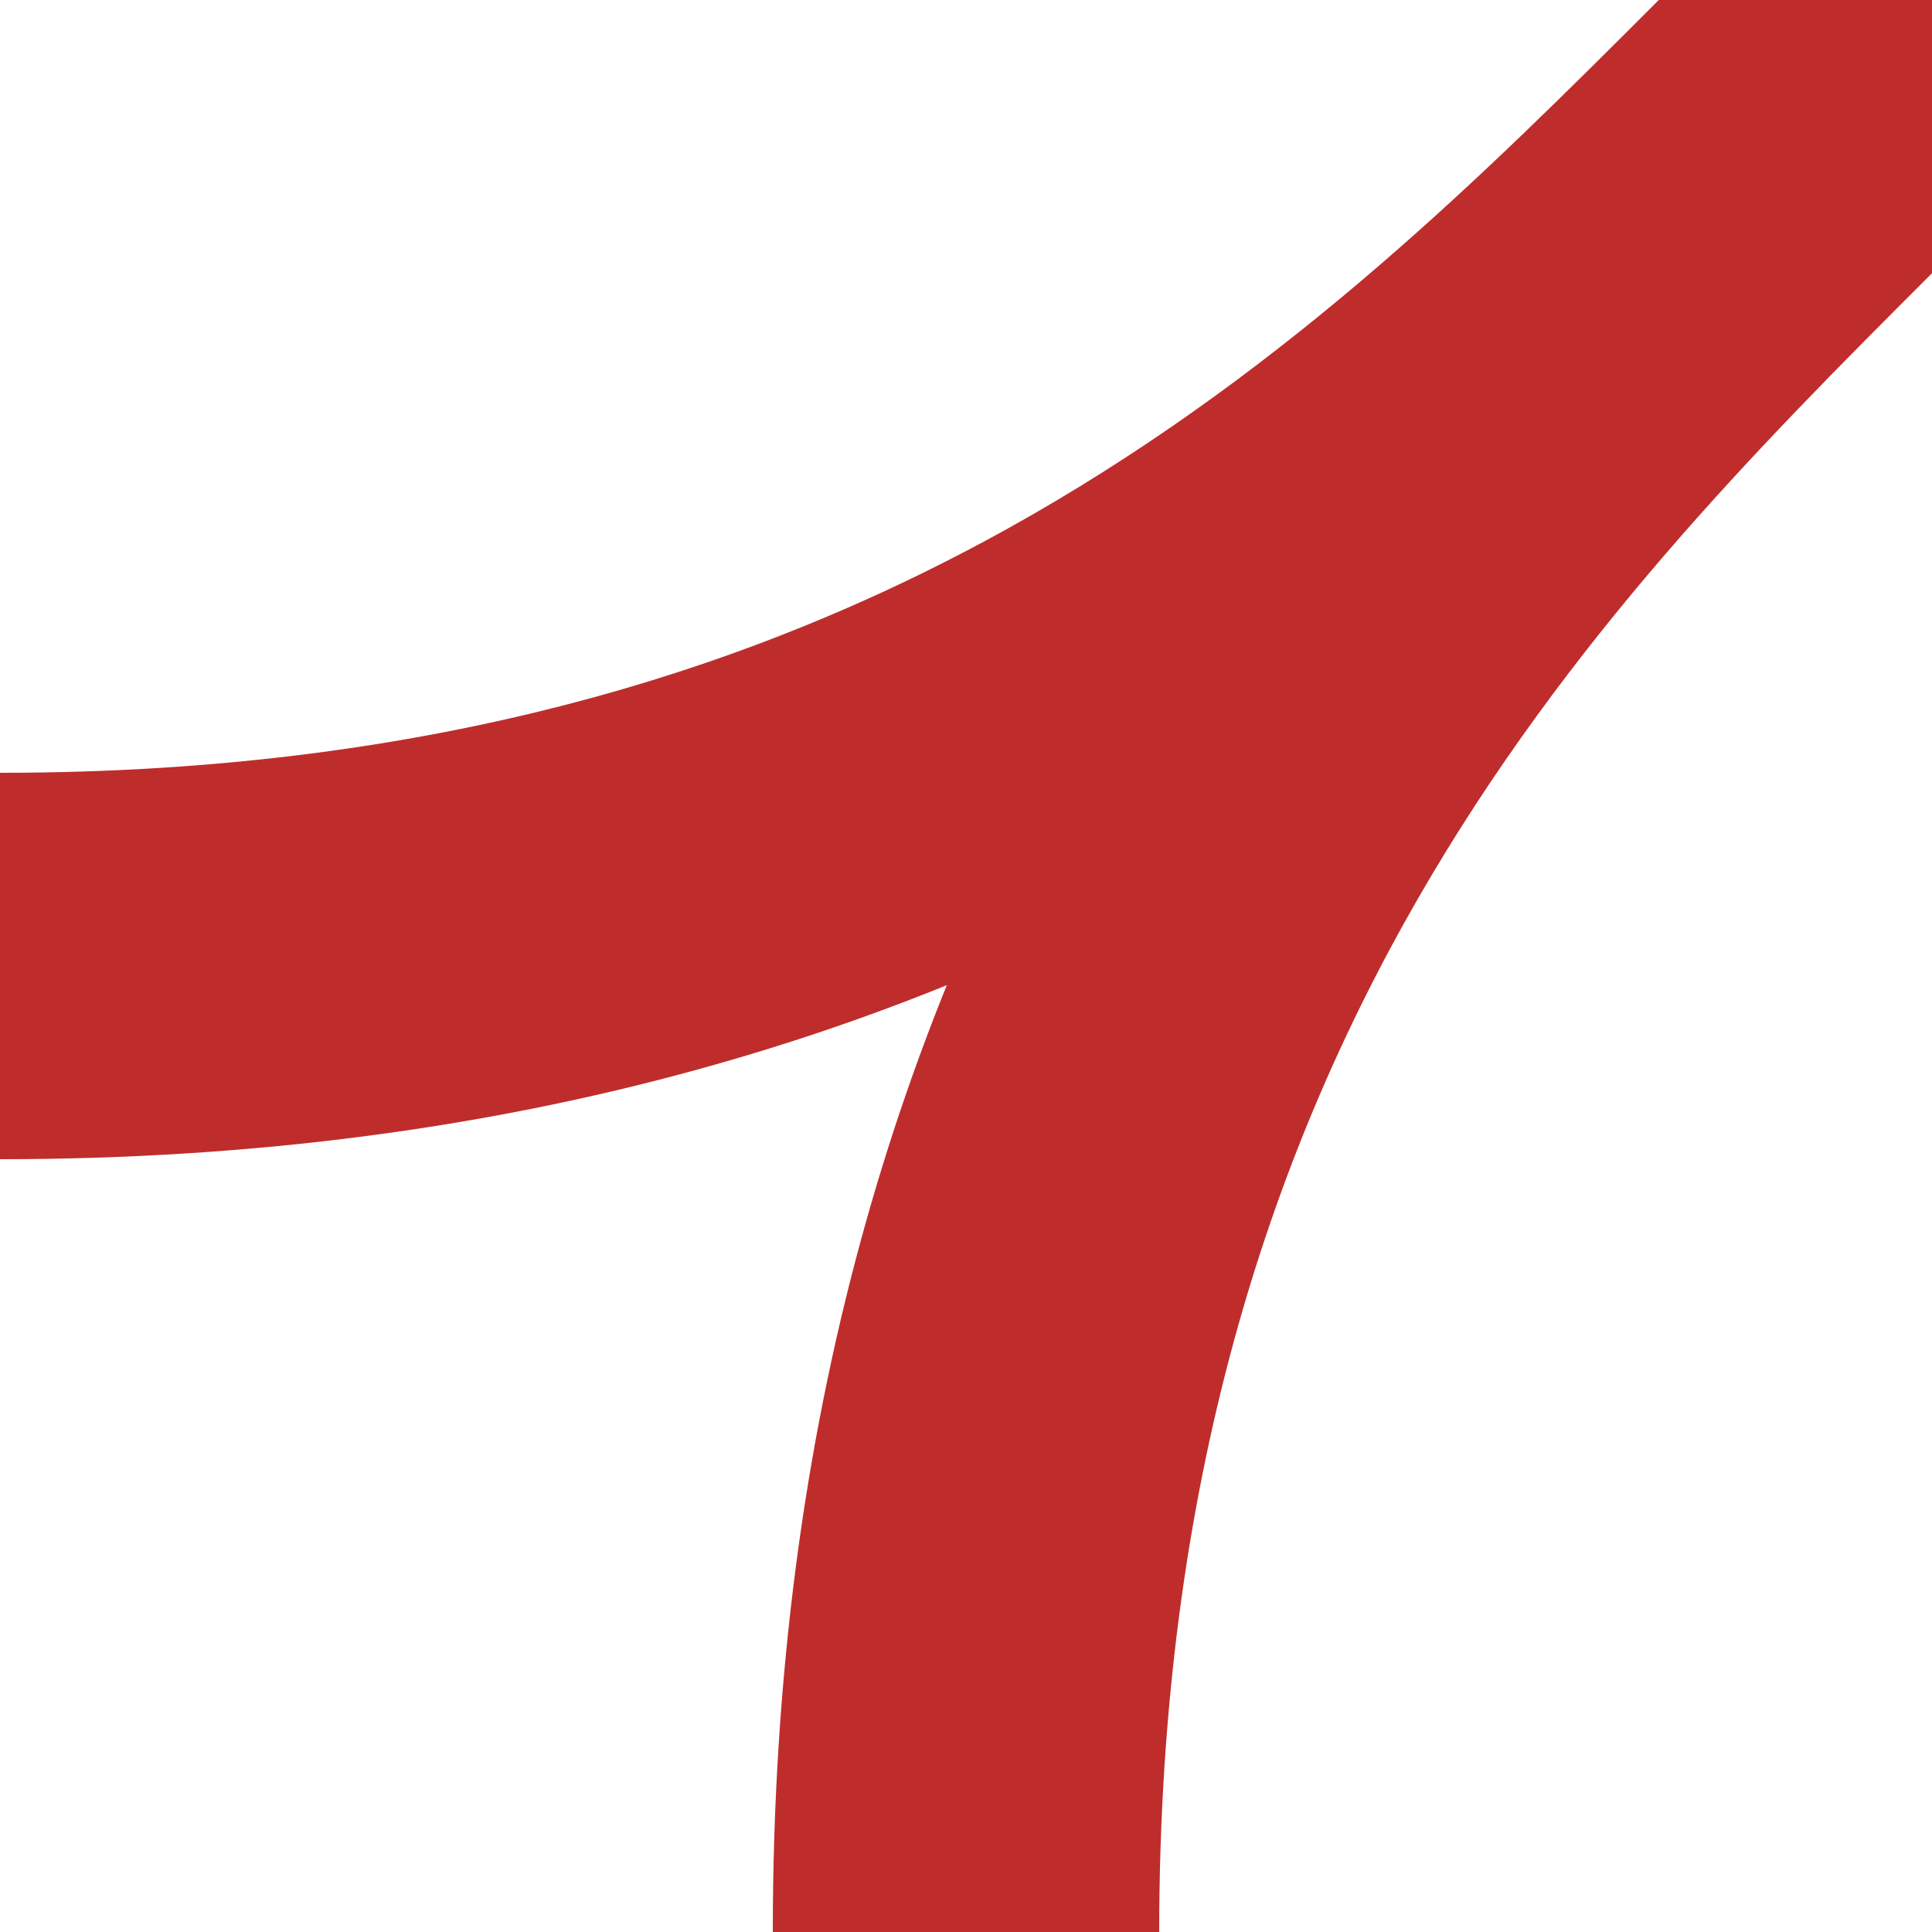 <?xml version="1.0" encoding="UTF-8"?>
<svg xmlns="http://www.w3.org/2000/svg" width="500" height="500">
<title>Junction of tracks to 1st corner from front and from right</title>

 <path d="M 0,250 C 250,250 375,125 464,36 L 500,0 M 464,36 C 375,125 250,250 250,500" stroke="#BE2D2C" stroke-width="100" fill="none"/>
</svg>